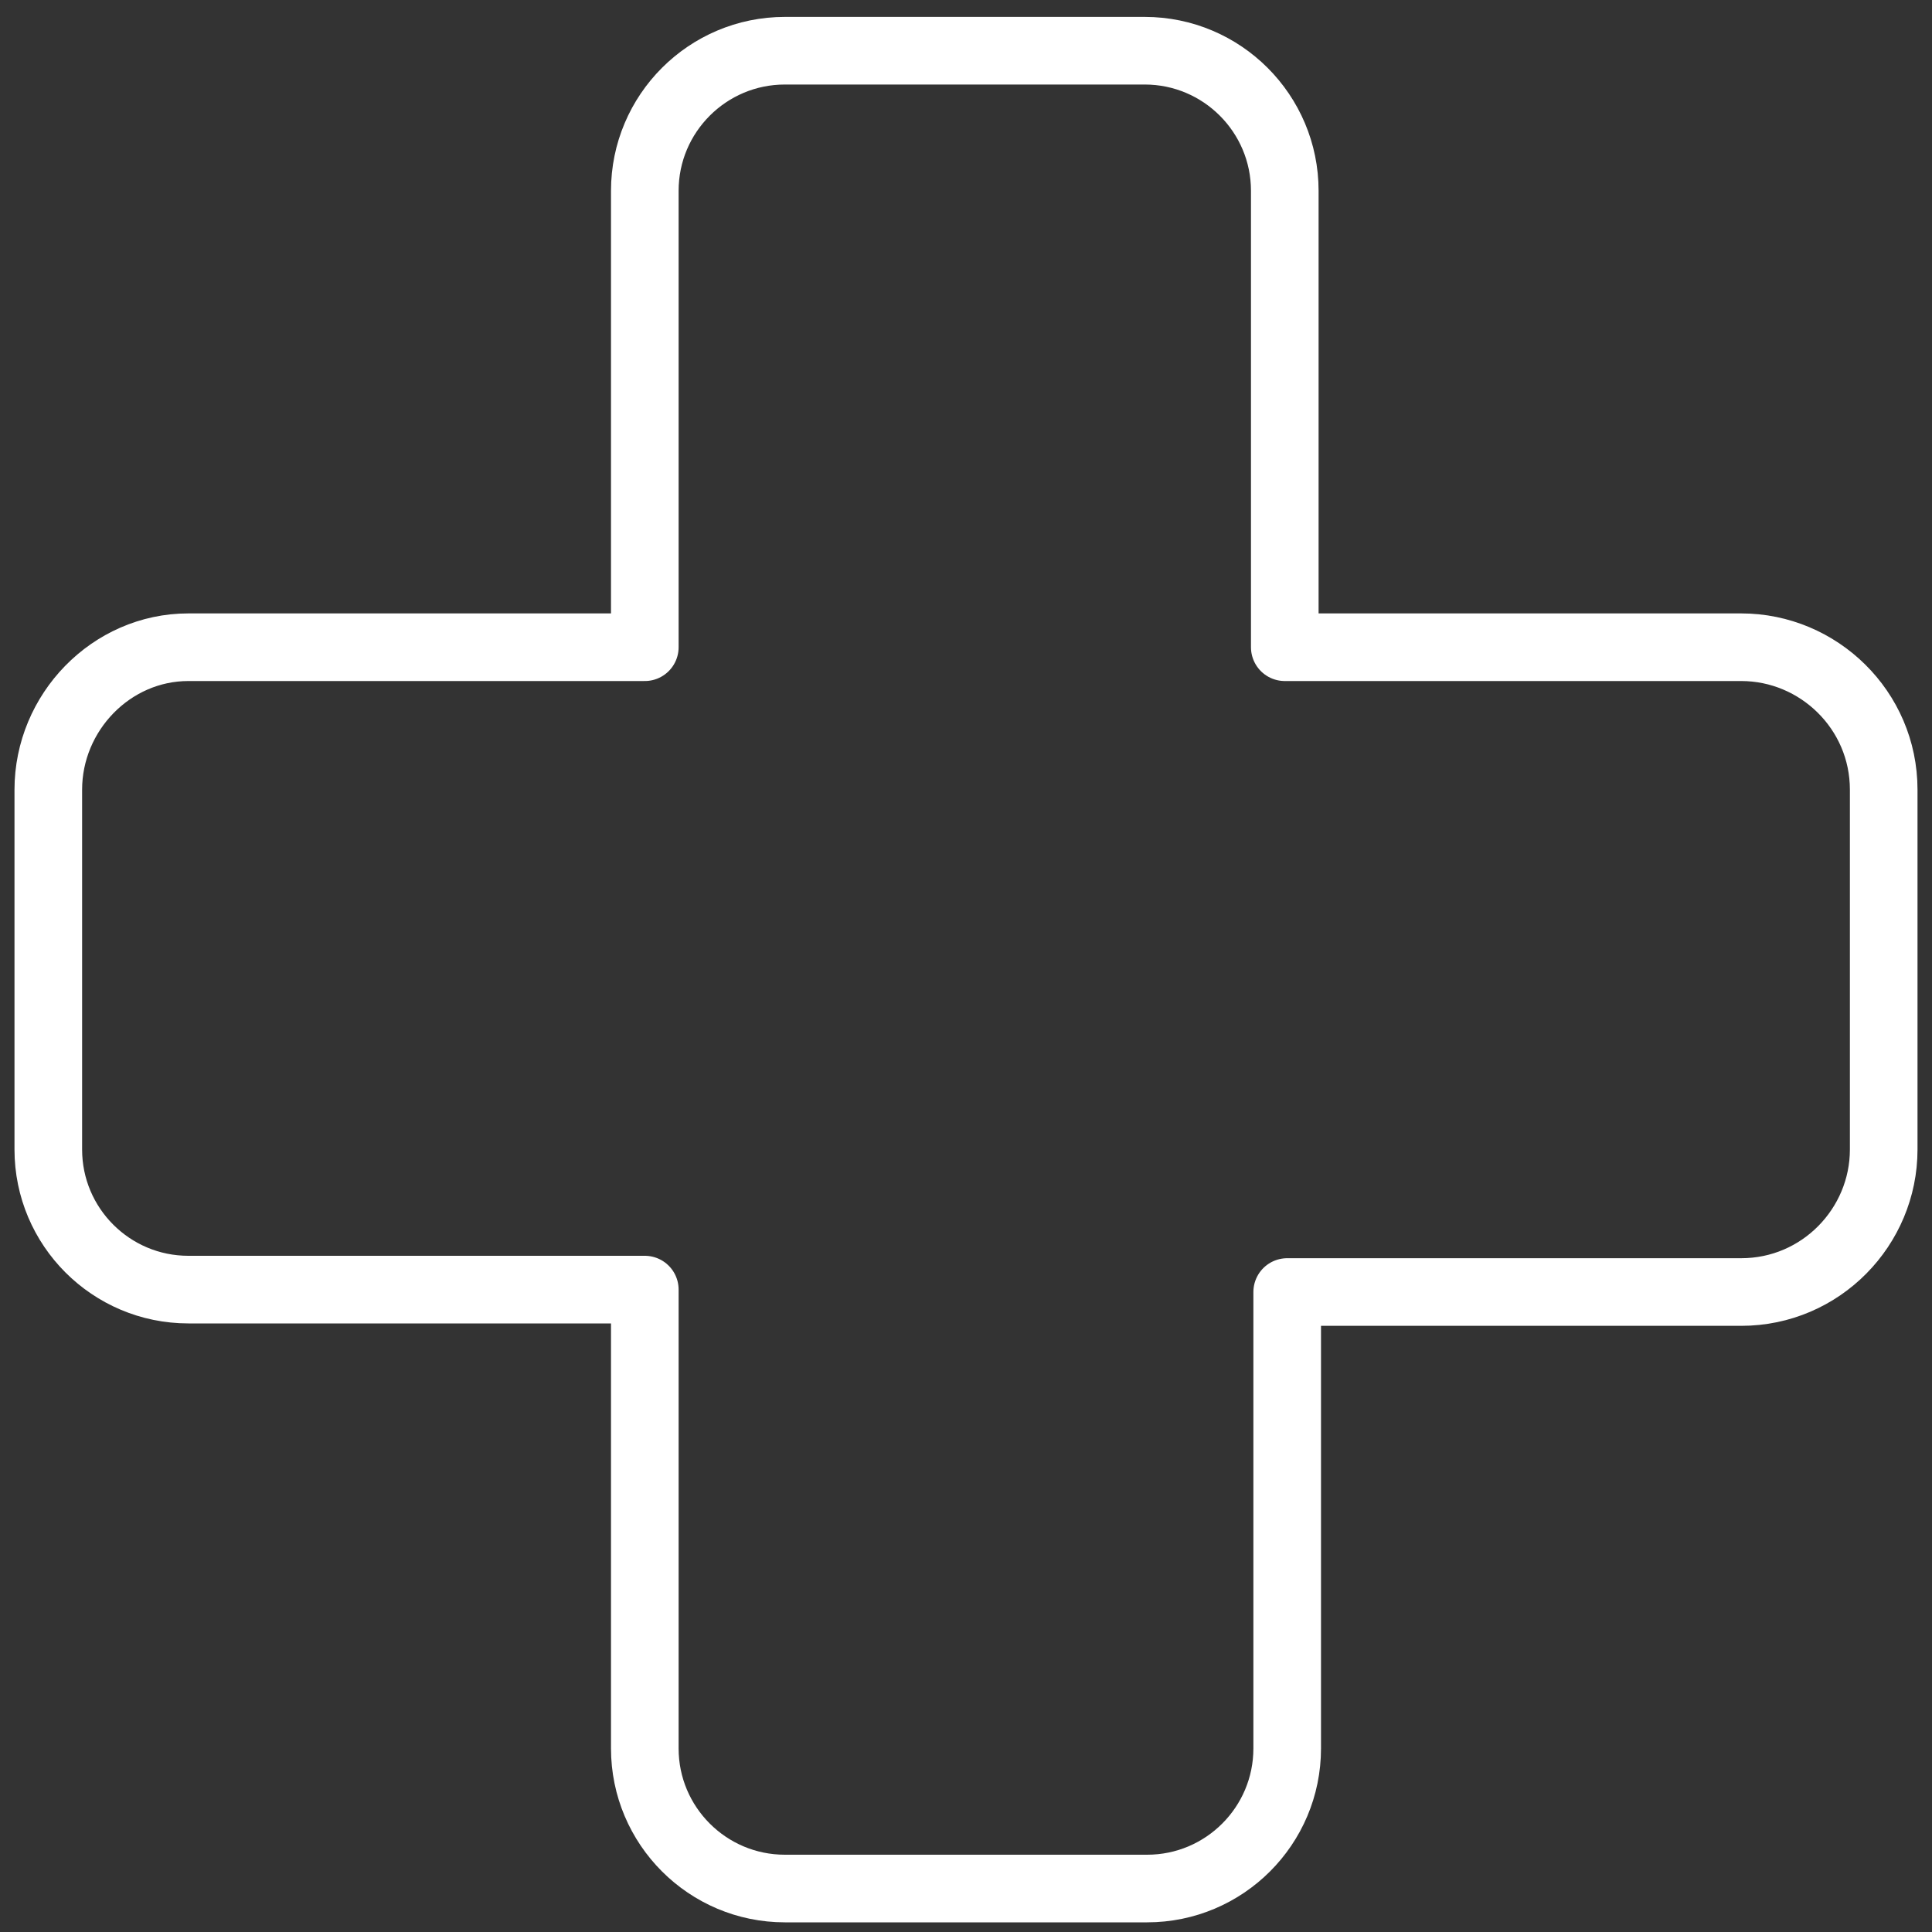 <?xml version="1.0" encoding="UTF-8"?>
<svg xmlns="http://www.w3.org/2000/svg" xmlns:xlink="http://www.w3.org/1999/xlink" version="1.1" id="Layer_1" x="0px" y="0px" viewBox="0 0 80 80" style="enable-background:new 0 0 80 80;" xml:space="preserve">
<rect x="0" y="0" width="80" height="80" fill="#333333" stroke="none"/>
<style type="text/css">
	.st0{fill:none;stroke:#fff;stroke-width:2.8;stroke-linecap:round;stroke-linejoin:round;}
</style>
<path class="st0" d="M2,47.6V32.7c0-3.2,2.6-5.9,5.8-5.9h18.9V7.9c0-3.2,2.6-5.8,5.8-5.8h14.9c3.2,0,5.8,2.6,5.8,5.8v18.9h18.9  c3.2,0,5.9,2.6,5.9,5.9v14.9c0,3.2-2.6,5.9-5.9,5.9H53.3v18.9c0,3.2-2.6,5.8-5.8,5.8H32.5c-3.2,0-5.8-2.6-5.8-5.8V53.4H7.8  C4.6,53.4,2,50.8,2,47.6z"></path>
</svg>
